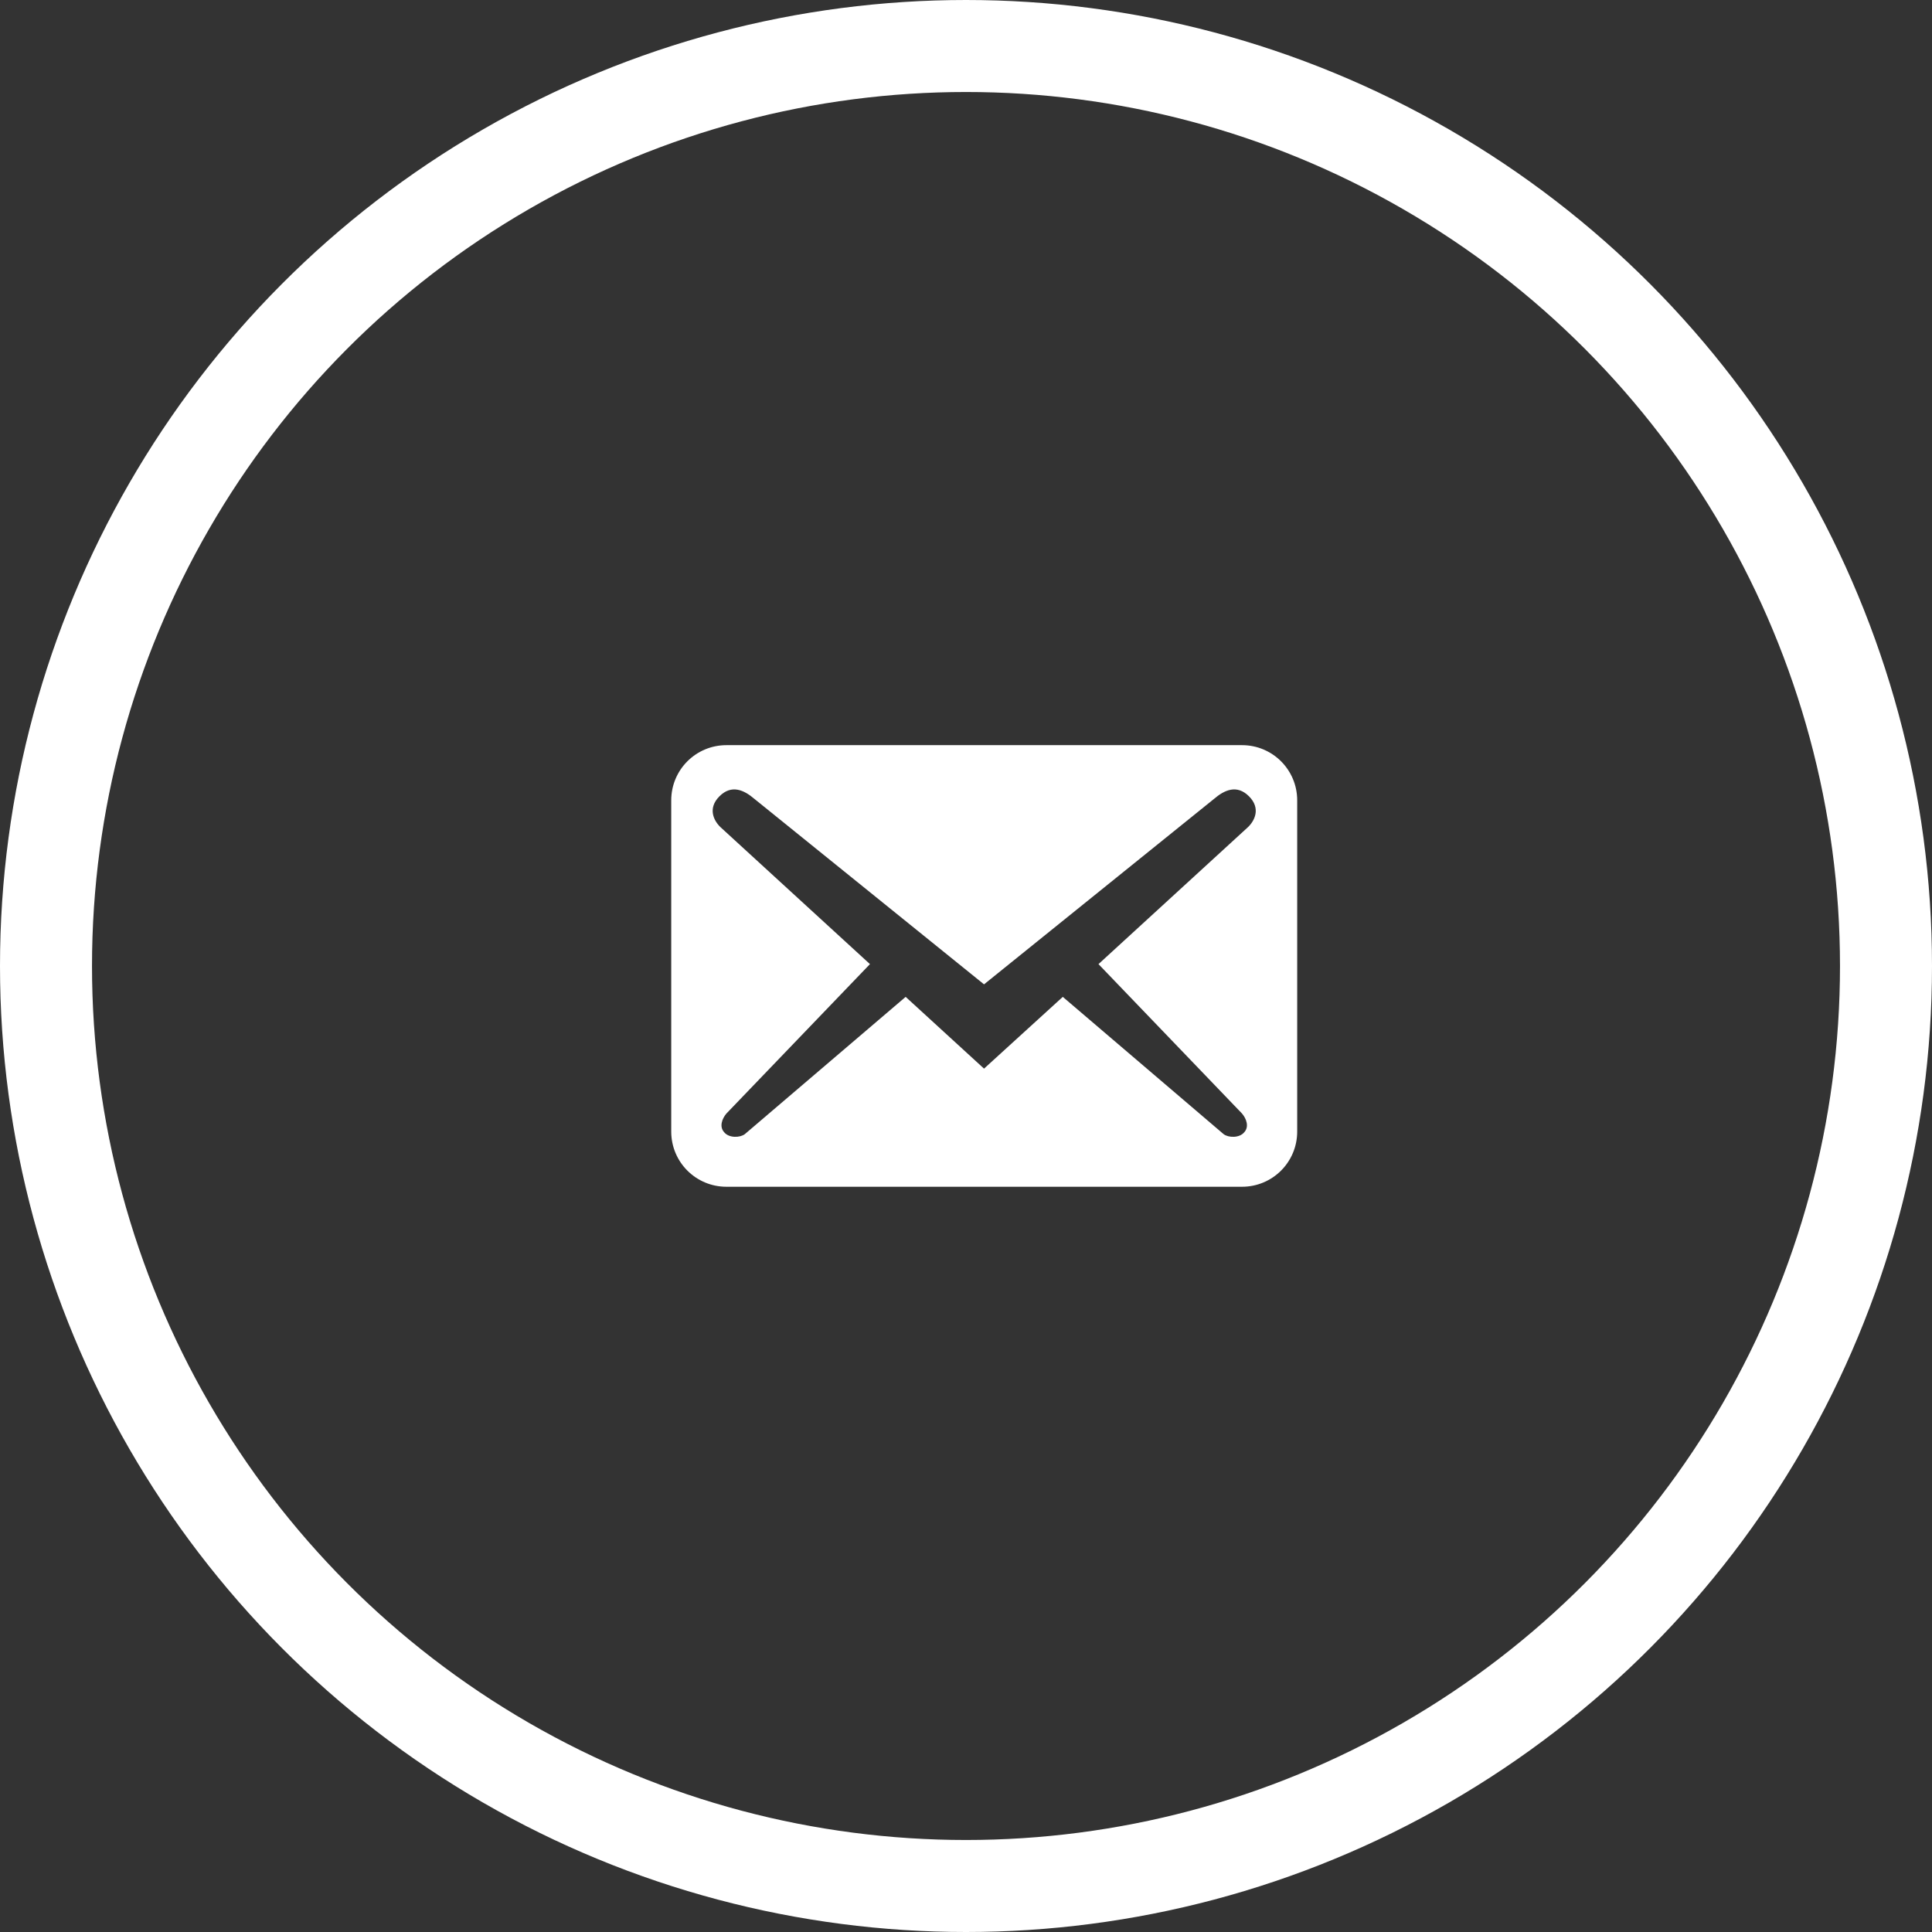 <svg width="42" height="42" viewBox="0 0 42 42" fill="none" xmlns="http://www.w3.org/2000/svg">
<rect x="0" y="0" width="42" height="42" fill="#333333" stroke="none"/>
<circle cx="21" cy="21" r="20" stroke="white" stroke-width="2"/>
<mask id="mask0_65_229" style="mask-type:luminance" maskUnits="userSpaceOnUse" x="13" y="13" width="16" height="16">
<rect x="13" y="13" width="16" height="16" fill="white"/>
</mask>
<g mask="url(#mask0_65_229)">
<path fill-rule="evenodd" clip-rule="evenodd" d="M28.2 17.399C28.2 16.735 27.664 16.199 27 16.199H15.792C15.128 16.199 14.592 16.735 14.592 17.399V24.599C14.592 25.263 15.128 25.799 15.792 25.799H27C27.664 25.799 28.2 25.263 28.2 24.599V17.399ZM27.128 17.983L23.88 20.959L27 24.207C27.096 24.319 27.16 24.495 27.048 24.615C26.944 24.743 26.704 24.735 26.6 24.655L23.104 21.671L21.392 23.231L19.688 21.671L16.192 24.655C16.088 24.735 15.848 24.743 15.744 24.615C15.632 24.495 15.696 24.319 15.792 24.207L18.912 20.959L15.664 17.983C15.52 17.847 15.376 17.575 15.64 17.311C15.904 17.047 16.176 17.175 16.4 17.367L21.392 21.399L26.392 17.367C26.616 17.175 26.888 17.047 27.152 17.311C27.416 17.575 27.272 17.847 27.128 17.983Z" fill="white"/>
</g>
</svg>
